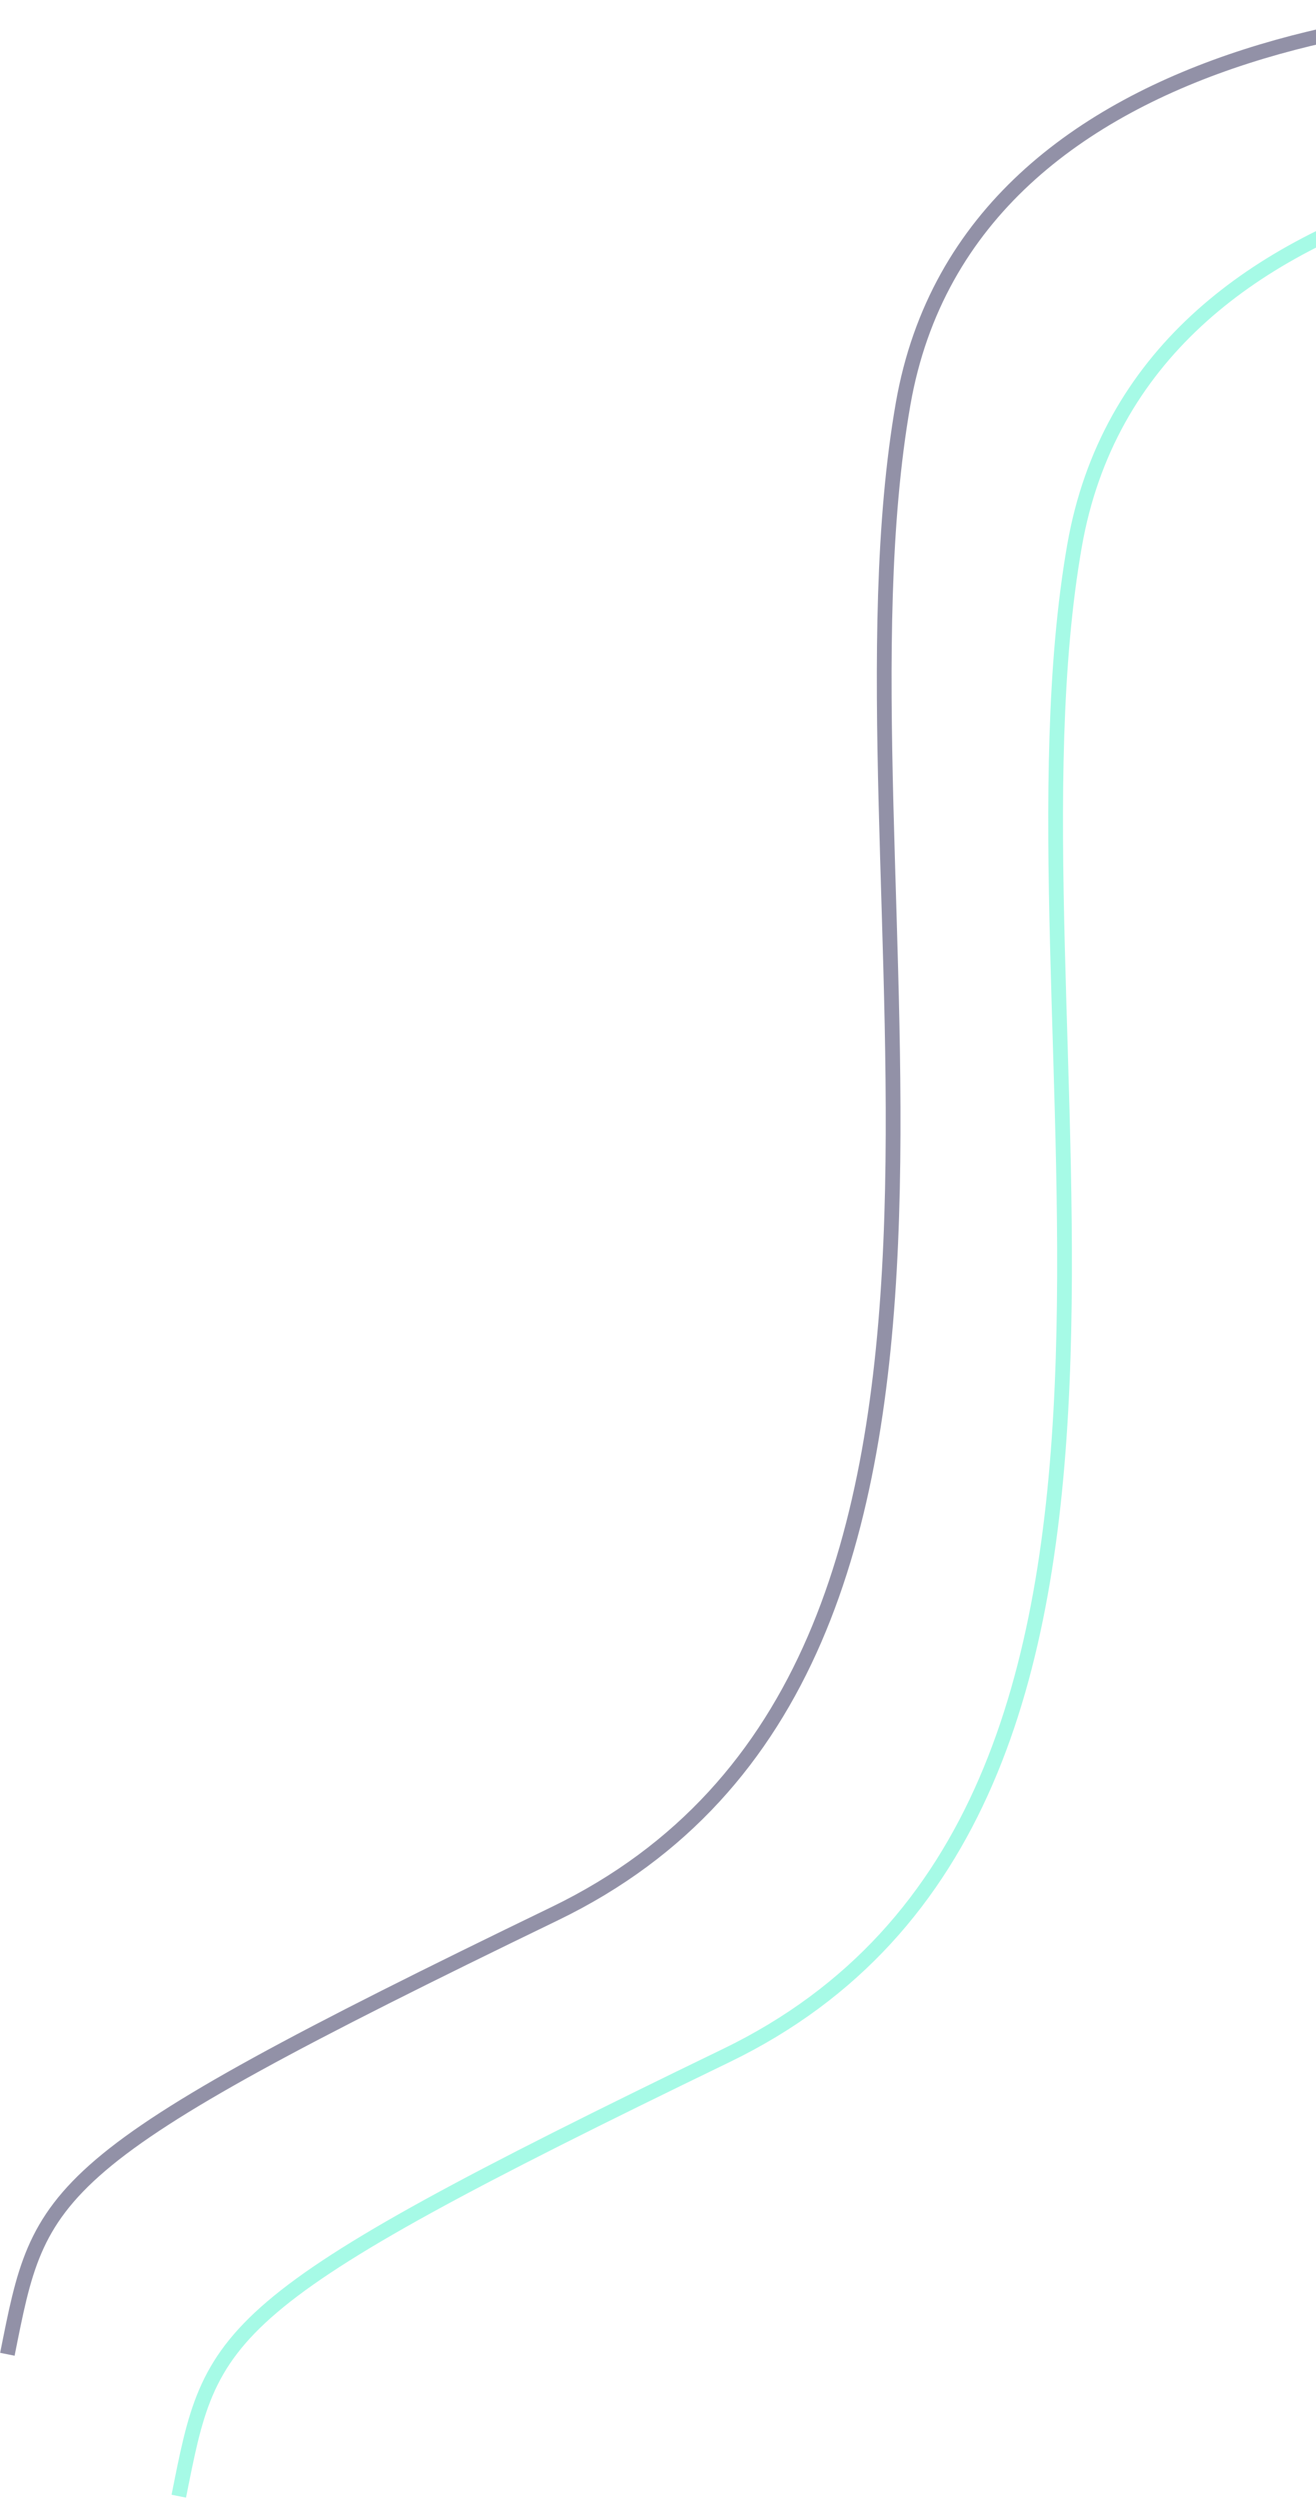 <svg width="357" height="678" viewBox="0 0 357 678" fill="none" xmlns="http://www.w3.org/2000/svg">
<path d="M467.5 3.99C400.833 -3.676 263 6.69 245 109.49C222.5 237.99 290 451.49 150.5 518.99C11 586.49 11 593.49 2 638.49" stroke="#090637" stroke-opacity="0.44" stroke-width="4"/>
<path d="M514 42.48C447.333 34.814 309.5 45.181 291.5 147.981C269 276.481 336.5 489.981 197 557.481C57.5 624.981 57.5 631.981 48.5 676.981" stroke="#4AF4CD" stroke-opacity="0.49" stroke-width="4"/>
</svg>
